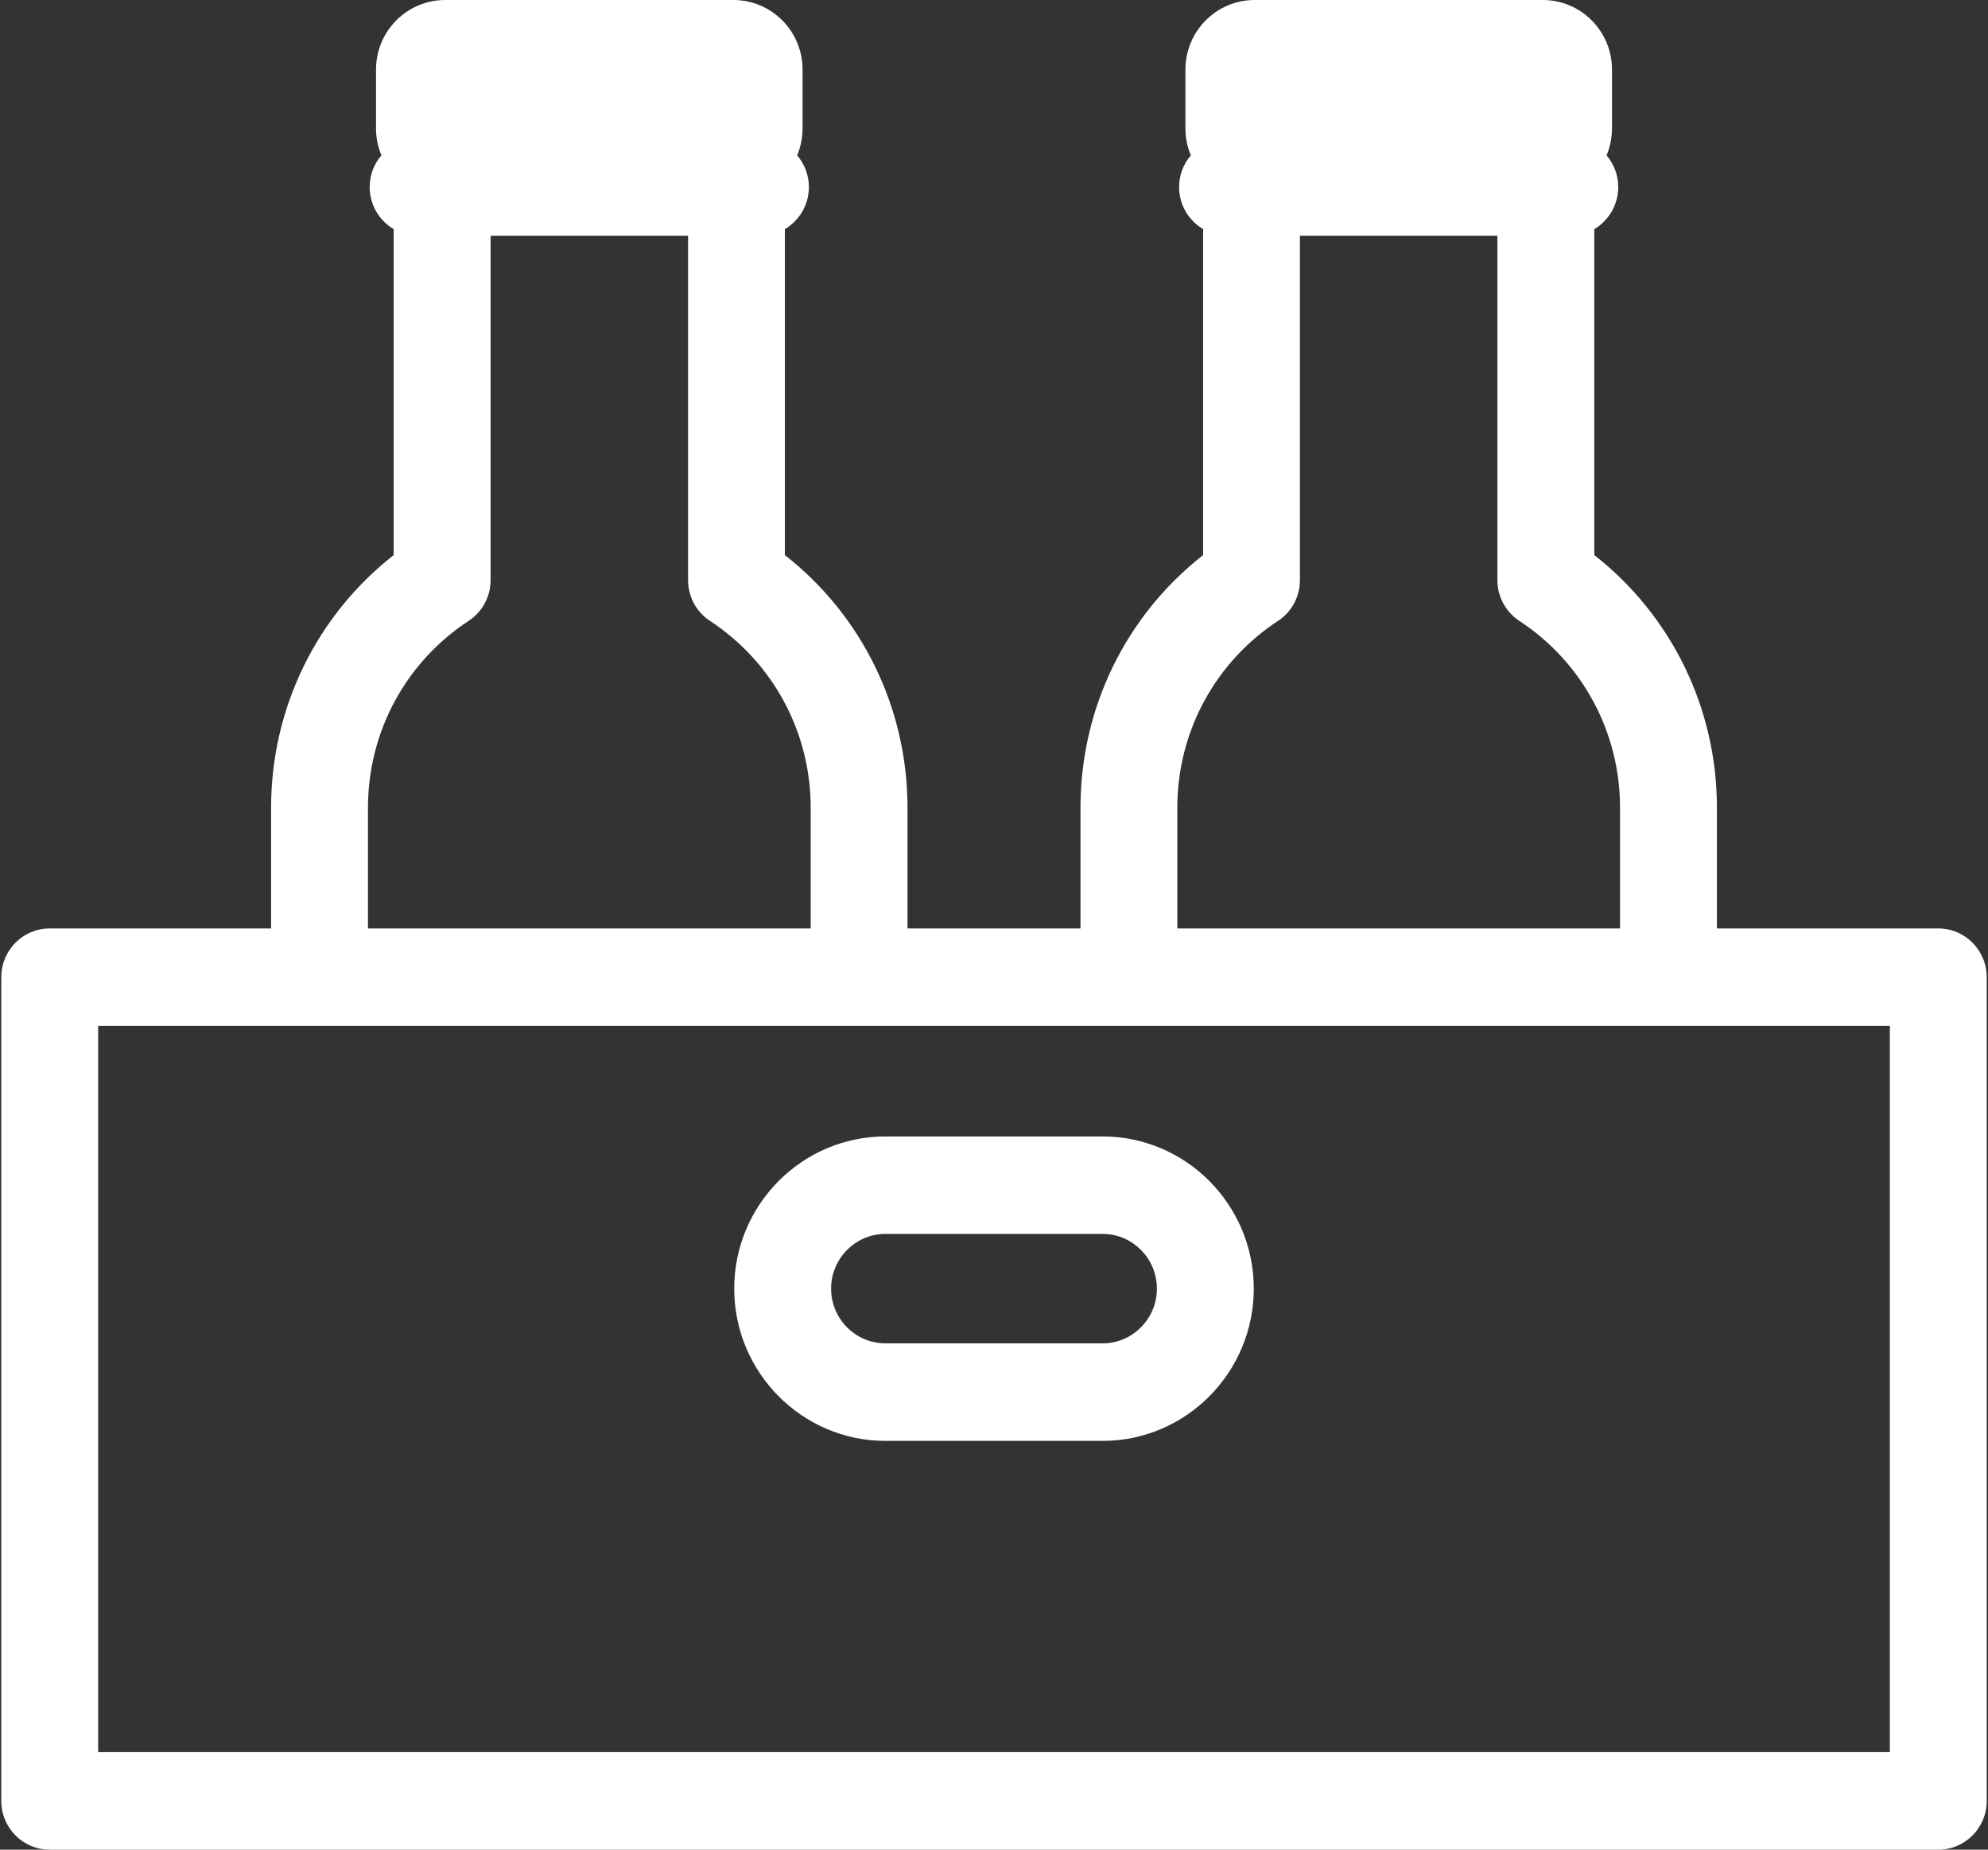 <?xml version="1.0" encoding="UTF-8"?>
<svg xmlns="http://www.w3.org/2000/svg" xmlns:xlink="http://www.w3.org/1999/xlink" width="86px" height="80px" viewBox="0 0 86 80" version="1.1">
<rect x="0" y="0" width="86" height="80" fill="#333333" stroke="none"/>
<g id="surface1">
<path style=" stroke:none;fill-rule:nonzero;fill:rgb(100%,100%,100%);fill-opacity:1;" d="M 83.852 40.156 L 74.273 40.156 L 74.273 34.934 C 74.273 30.629 72.309 26.625 68.969 24.008 L 68.969 9.91 C 69.586 9.543 70.004 8.867 70.004 8.09 C 70.004 7.566 69.812 7.09 69.5 6.719 C 69.652 6.359 69.734 5.961 69.734 5.547 L 69.734 3.012 C 69.734 1.348 68.395 0 66.738 0 L 54.277 0 C 52.621 0 51.281 1.348 51.281 3.012 L 51.281 5.547 C 51.281 5.961 51.363 6.359 51.516 6.719 C 51.199 7.086 51.008 7.566 51.008 8.09 C 51.008 8.867 51.426 9.543 52.047 9.91 L 52.047 24.008 C 48.703 26.625 46.742 30.629 46.742 34.934 L 46.742 40.156 L 39.258 40.156 L 39.258 34.934 C 39.258 30.629 37.297 26.625 33.953 24.008 L 33.953 9.91 C 34.574 9.543 34.992 8.867 34.992 8.09 C 34.992 7.566 34.801 7.09 34.484 6.719 C 34.637 6.359 34.719 5.961 34.719 5.547 L 34.719 3.012 C 34.719 1.348 33.379 0 31.723 0 L 19.262 0 C 17.605 0 16.266 1.348 16.266 3.012 L 16.266 5.547 C 16.266 5.961 16.348 6.359 16.5 6.719 C 16.184 7.086 15.992 7.566 15.992 8.09 C 15.992 8.867 16.41 9.543 17.031 9.91 L 17.031 24.008 C 13.691 26.625 11.727 30.629 11.727 34.934 L 11.727 40.156 L 2.148 40.156 C 0.992 40.156 0.055 41.102 0.055 42.266 L 0.055 77.891 C 0.055 79.055 0.992 80 2.148 80 L 83.852 80 C 85.008 80 85.945 79.055 85.945 77.891 L 85.945 42.266 C 85.945 41.102 85.008 40.156 83.852 40.156 Z M 50.93 34.934 C 50.93 31.664 52.559 28.645 55.285 26.855 C 55.879 26.469 56.234 25.805 56.234 25.09 L 56.234 10.199 L 64.777 10.199 L 64.777 25.09 C 64.777 25.805 65.137 26.469 65.727 26.855 C 68.457 28.648 70.082 31.668 70.082 34.934 L 70.082 40.156 L 50.93 40.156 Z M 15.918 34.934 C 15.918 31.664 17.543 28.645 20.27 26.855 C 20.863 26.469 21.223 25.805 21.223 25.09 L 21.223 10.199 L 29.766 10.199 L 29.766 25.09 C 29.766 25.805 30.121 26.469 30.715 26.855 C 33.441 28.648 35.07 31.664 35.07 34.934 L 35.07 40.156 L 15.918 40.156 Z M 81.754 75.781 L 4.246 75.781 L 4.246 44.371 L 81.754 44.371 Z M 81.754 75.781 "/>
<path style=" stroke:none;fill-rule:nonzero;fill:rgb(100%,100%,100%);fill-opacity:1;" d="M 47.695 49.152 L 38.305 49.152 C 34.699 49.152 31.762 52.105 31.762 55.734 C 31.762 59.363 34.699 62.32 38.305 62.32 L 47.695 62.32 C 51.301 62.32 54.238 59.363 54.238 55.734 C 54.238 52.105 51.301 49.152 47.695 49.152 Z M 47.695 58.102 L 38.305 58.102 C 37.008 58.102 35.953 57.039 35.953 55.734 C 35.953 54.43 37.008 53.367 38.305 53.367 L 47.695 53.367 C 48.992 53.367 50.047 54.43 50.047 55.734 C 50.047 57.039 48.992 58.102 47.695 58.102 Z M 47.695 58.102 "/>
</g>
</svg>
